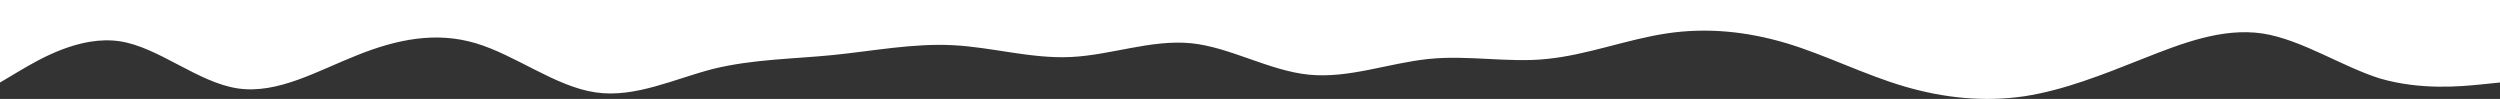<?xml version="1.0" encoding="UTF-8"?> <svg xmlns="http://www.w3.org/2000/svg" width="1440" height="57" viewBox="0 0 1440 57" fill="none"><rect x="0" y="0" width="1440" height="57" fill="#333333" stroke="none"/> <path d="M0 47.54L11.4 40.75C22.9 34 46 20.37 69 23.77C91.4 27.16 114 47.54 137 50.93C160 54.32 183 40.75 206 31.68C228.6 22.68 251 18.04 274 24.89C297 31.74 320 49.89 343 53.2C365.7 56.66 389 45.2 411 39.62C434.3 34 457 34 480 31.68C503 29.36 526 24.83 549 26.04C571.4 27.16 594 33.95 617 32.83C640 31.71 663 22.71 686 24.89C708.6 27.16 731 40.75 754 43.02C777 45.29 800 36.29 823 33.95C845.7 31.62 869 36.29 891 33.95C914.3 31.62 937 22.71 960 19.25C983 15.79 1006 18.04 1029 24.89C1051.4 31.62 1074 43.08 1097 49.81C1120 56.54 1143 58.81 1166 55.45C1188.6 51.99 1211 43.08 1234 33.95C1257 24.82 1280 15.95 1303 19.25C1325.7 22.71 1349 38.41 1371 45.25C1394.3 51.97 1417 49.85 1429 48.64L1440 47.52V0H0V47.54Z" fill="white"></path> </svg> 